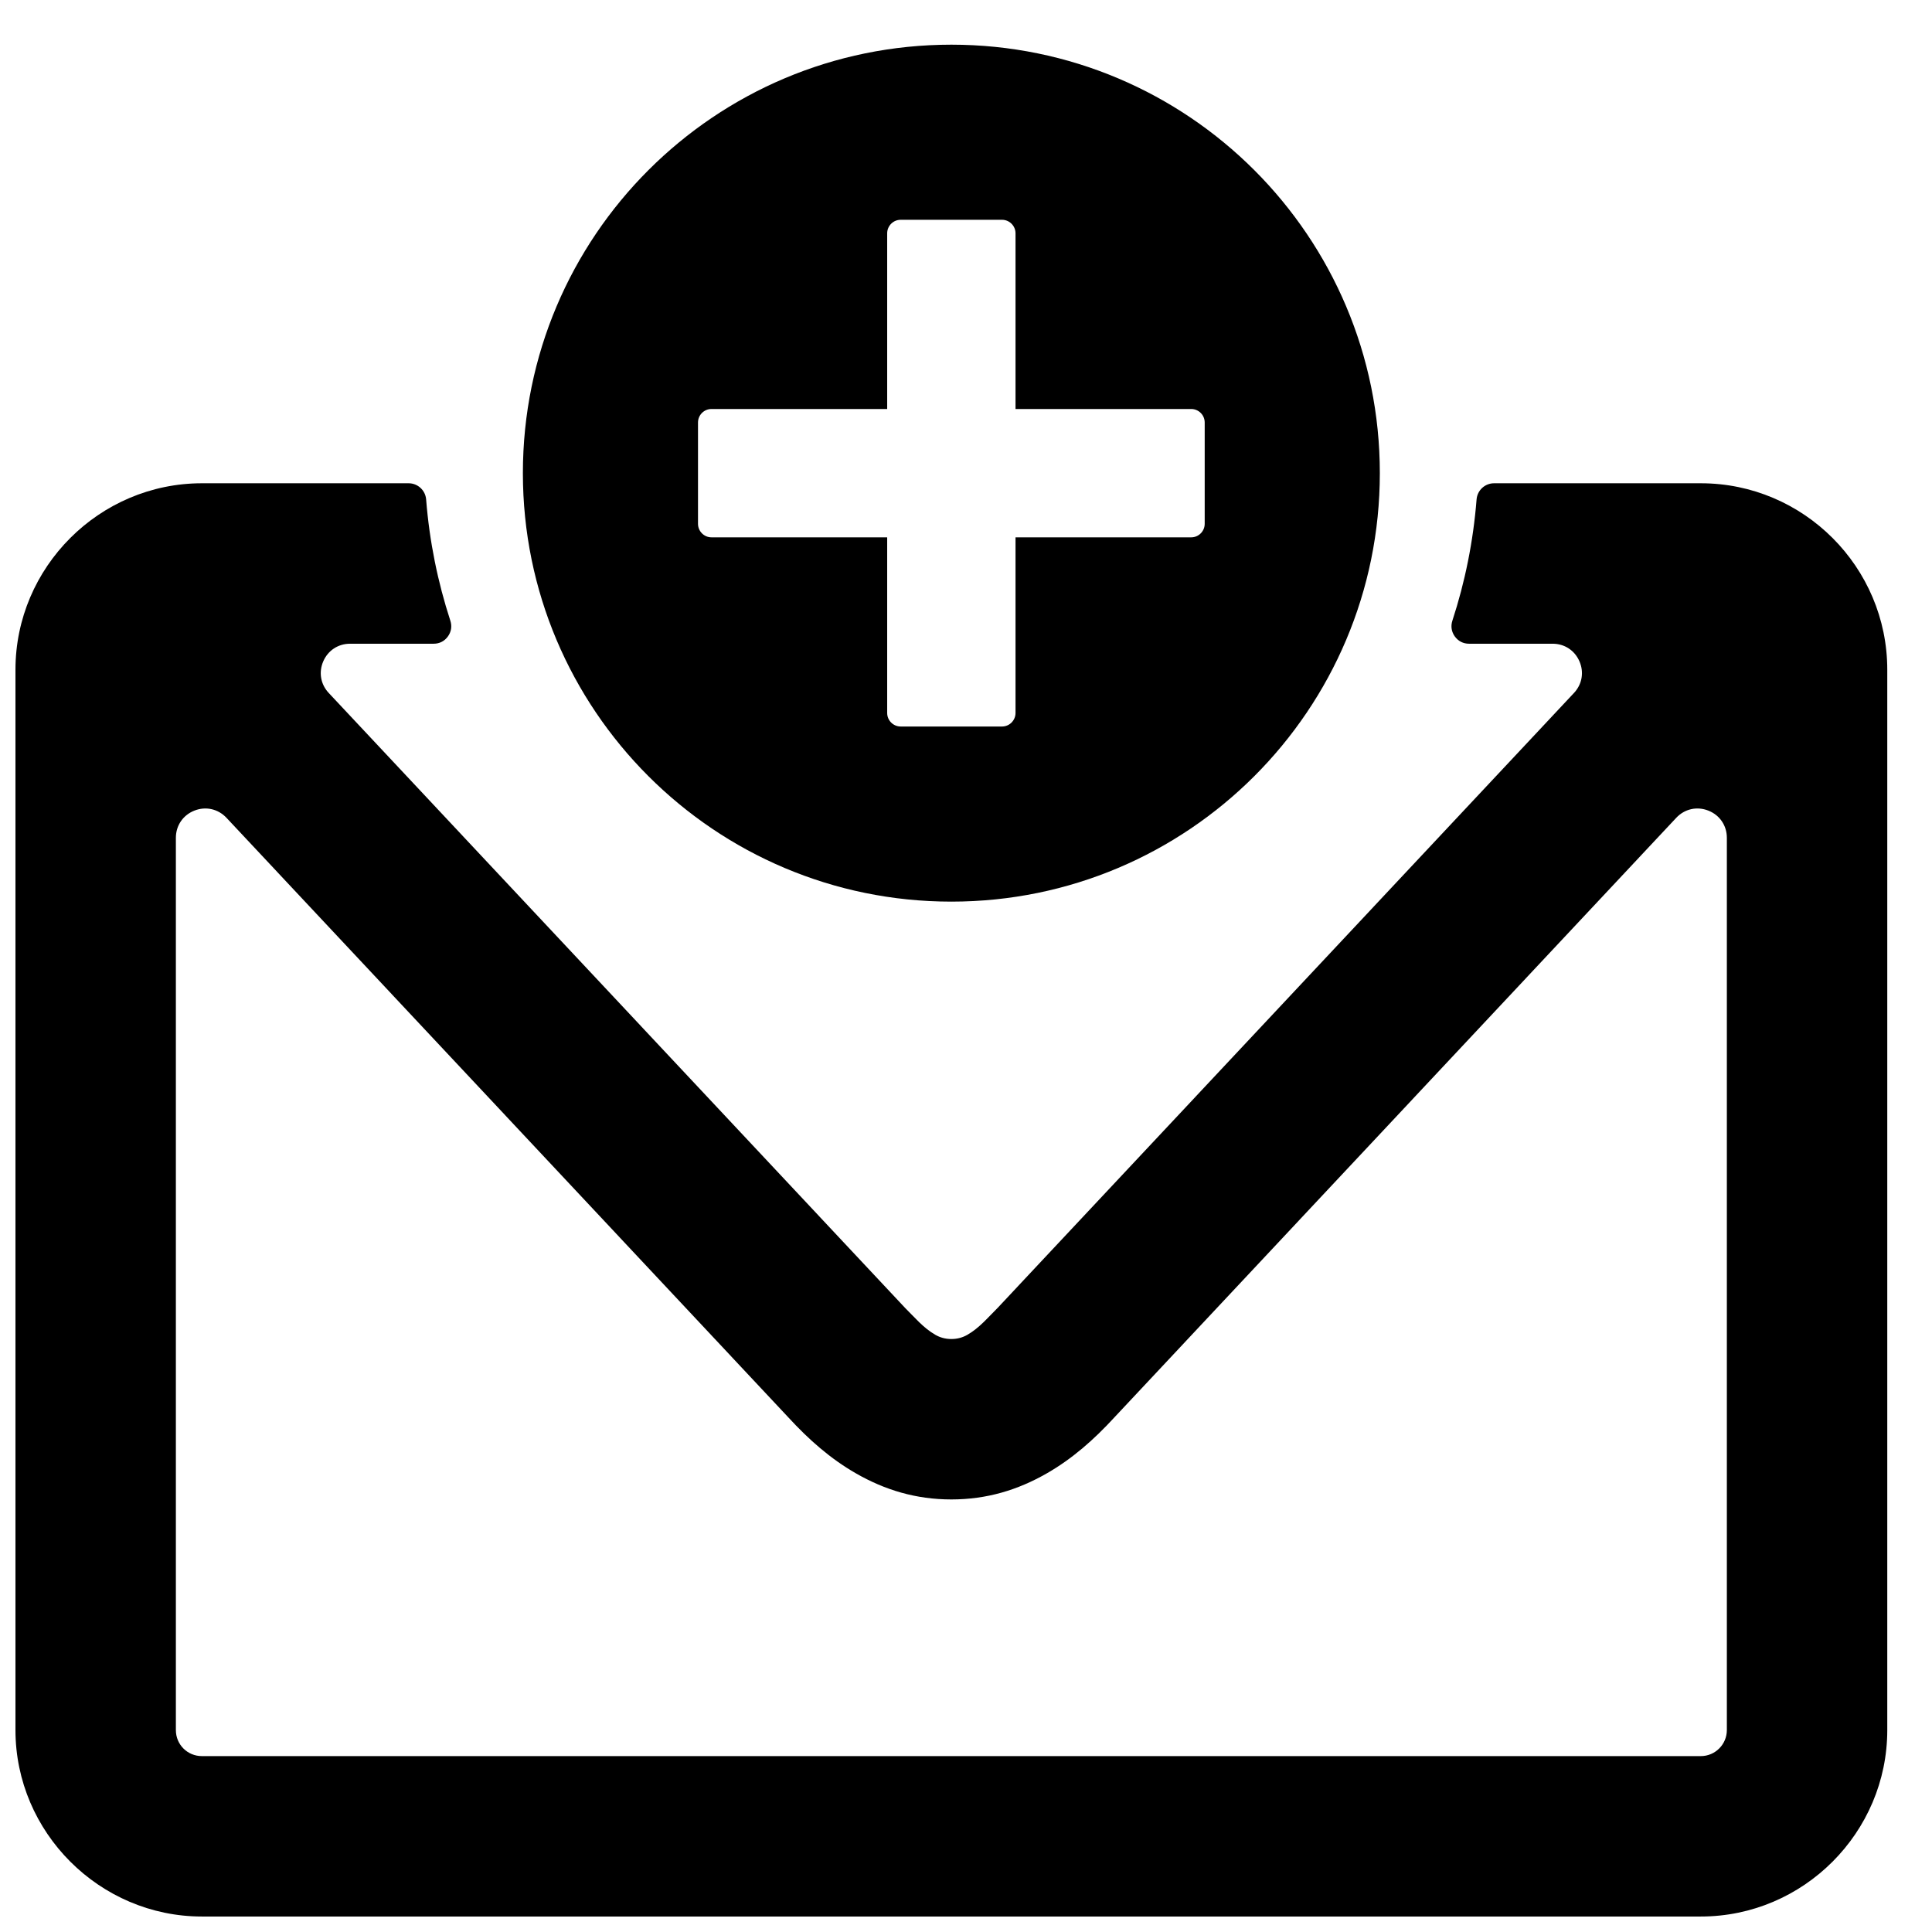 <?xml version="1.0" encoding="UTF-8"?>
<!-- Uploaded to: ICON Repo, www.svgrepo.com, Generator: ICON Repo Mixer Tools -->
<svg width="800px" height="800px" version="1.1" viewBox="144 144 512 512" xmlns="http://www.w3.org/2000/svg">
 <defs>
  <clipPath id="a">
   <path d="m148.09 155h496.91v496.9h-496.91z"/>
  </clipPath>
 </defs>
 <g clip-path="url(#a)">
  <path d="m197.5 272.07h54.793c2.426 0 4.441 1.859 4.637 4.285 0.875 11.129 3.078 21.895 6.418 32.145 0.473 1.465 0.246 2.93-0.66 4.18-0.898 1.238-2.223 1.914-3.766 1.914h-22.145c-3.156 0-5.852 1.773-7.109 4.668-1.254 2.898-0.707 6.086 1.457 8.387l152.78 163.01c2.559 2.527 4.781 5.238 7.969 7.078 1.246 0.715 2.629 1.117 4.246 1.117 1.621 0 3-0.402 4.246-1.117 3.188-1.836 5.41-4.551 7.969-7.078l152.78-163.01c2.164-2.301 2.711-5.488 1.457-8.387-1.254-2.891-3.953-4.668-7.109-4.668h-22.145c-1.543 0-2.859-0.676-3.766-1.914-0.898-1.246-1.133-2.711-0.66-4.18 3.348-10.238 5.535-21.012 6.418-32.145 0.195-2.426 2.211-4.285 4.644-4.285h54.785c27.223 0 49.41 22.199 49.41 49.418v281c0 27.168-22.238 49.41-49.41 49.41h-397.23c-27.121 0-49.41-22.301-49.41-49.41v-281c0-27.176 22.238-49.418 49.41-49.418zm198.62-116.23c31.352 0 59.742 12.711 80.293 33.258 20.547 20.547 33.258 48.938 33.258 80.293 0 31.352-12.711 59.742-33.258 80.293-20.547 20.547-48.938 33.258-80.293 33.258-31.352 0-59.742-12.711-80.293-33.258-20.547-20.547-33.258-48.938-33.258-80.293 0-31.352 12.711-59.742 33.258-80.293 20.547-20.547 48.938-33.258 80.293-33.258zm-13.434 46.406c-1.969 0-3.574 1.613-3.574 3.582v46.559h-46.559c-1.969 0-3.574 1.605-3.574 3.574v26.855c0 1.969 1.605 3.582 3.574 3.582h46.559v46.551c0 1.969 1.605 3.582 3.574 3.582h26.863c1.961 0 3.574-1.613 3.574-3.582v-46.551h46.559c1.969 0 3.574-1.613 3.574-3.582v-26.855c0-1.969-1.605-3.574-3.574-3.574h-46.559v-46.559c0-1.969-1.613-3.582-3.574-3.582zm205.54 158.48-148.83 158.82c-5.496 5.992-11.238 11.039-17.938 14.883-7.734 4.449-15.98 6.938-25.336 6.938-9.355 0-17.602-2.488-25.336-6.938-6.695-3.844-12.441-8.891-17.938-14.883l-148.83-158.82c-2.223-2.363-5.488-3.102-8.504-1.906-3.023 1.195-4.906 3.961-4.906 7.207v236.46c0 3.836 3.055 6.898 6.898 6.898h397.23c3.805 0 6.898-3.109 6.898-6.898v-236.46c0-3.246-1.883-6.016-4.906-7.207-3.016-1.195-6.285-0.457-8.504 1.906z"/>
 </g>
</svg>